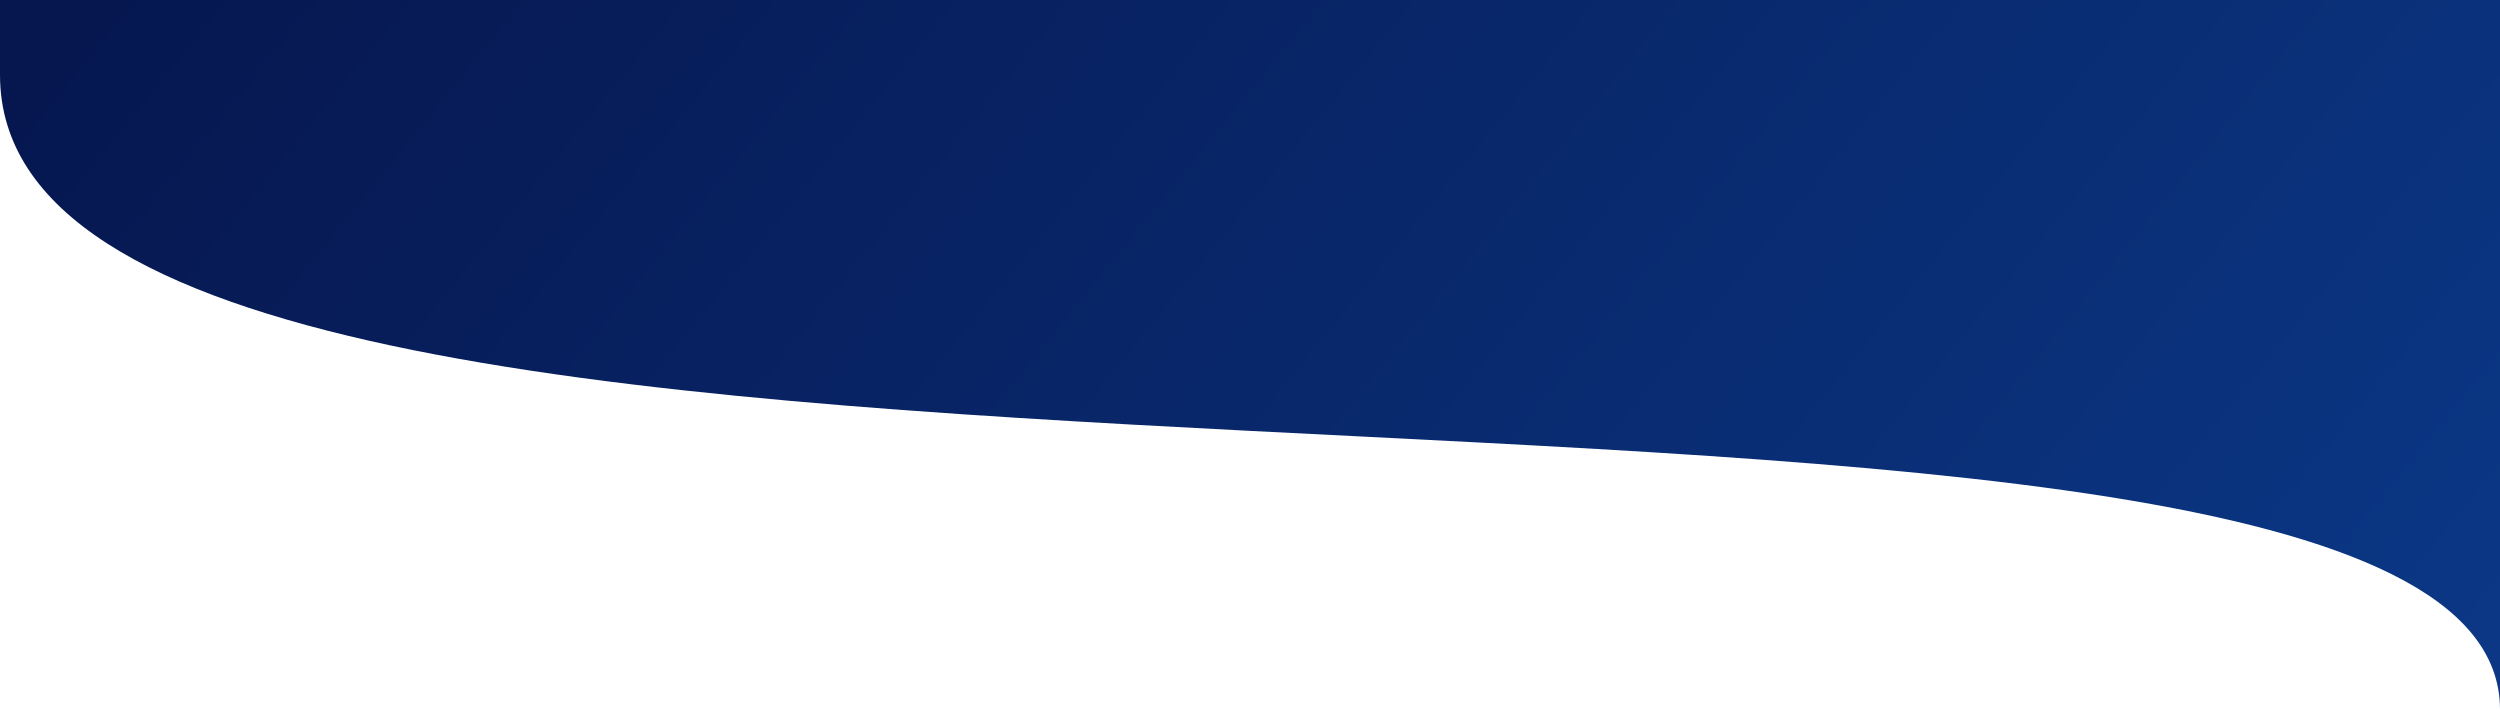 <svg width="1920" height="545" viewBox="0 0 1920 545" fill="none" xmlns="http://www.w3.org/2000/svg">
<path d="M1920 545C1920 195.591 0 486.028 0 57.498V0H1920V545Z" fill="url(#paint0_linear_575_12576)"/>
<defs>
<linearGradient id="paint0_linear_575_12576" x1="1920" y1="657.718" x2="438.324" y2="-541.545" gradientUnits="userSpaceOnUse">
<stop stop-color="#0B3988"/>
<stop offset="1" stop-color="#06164E"/>
</linearGradient>
</defs>
</svg>
